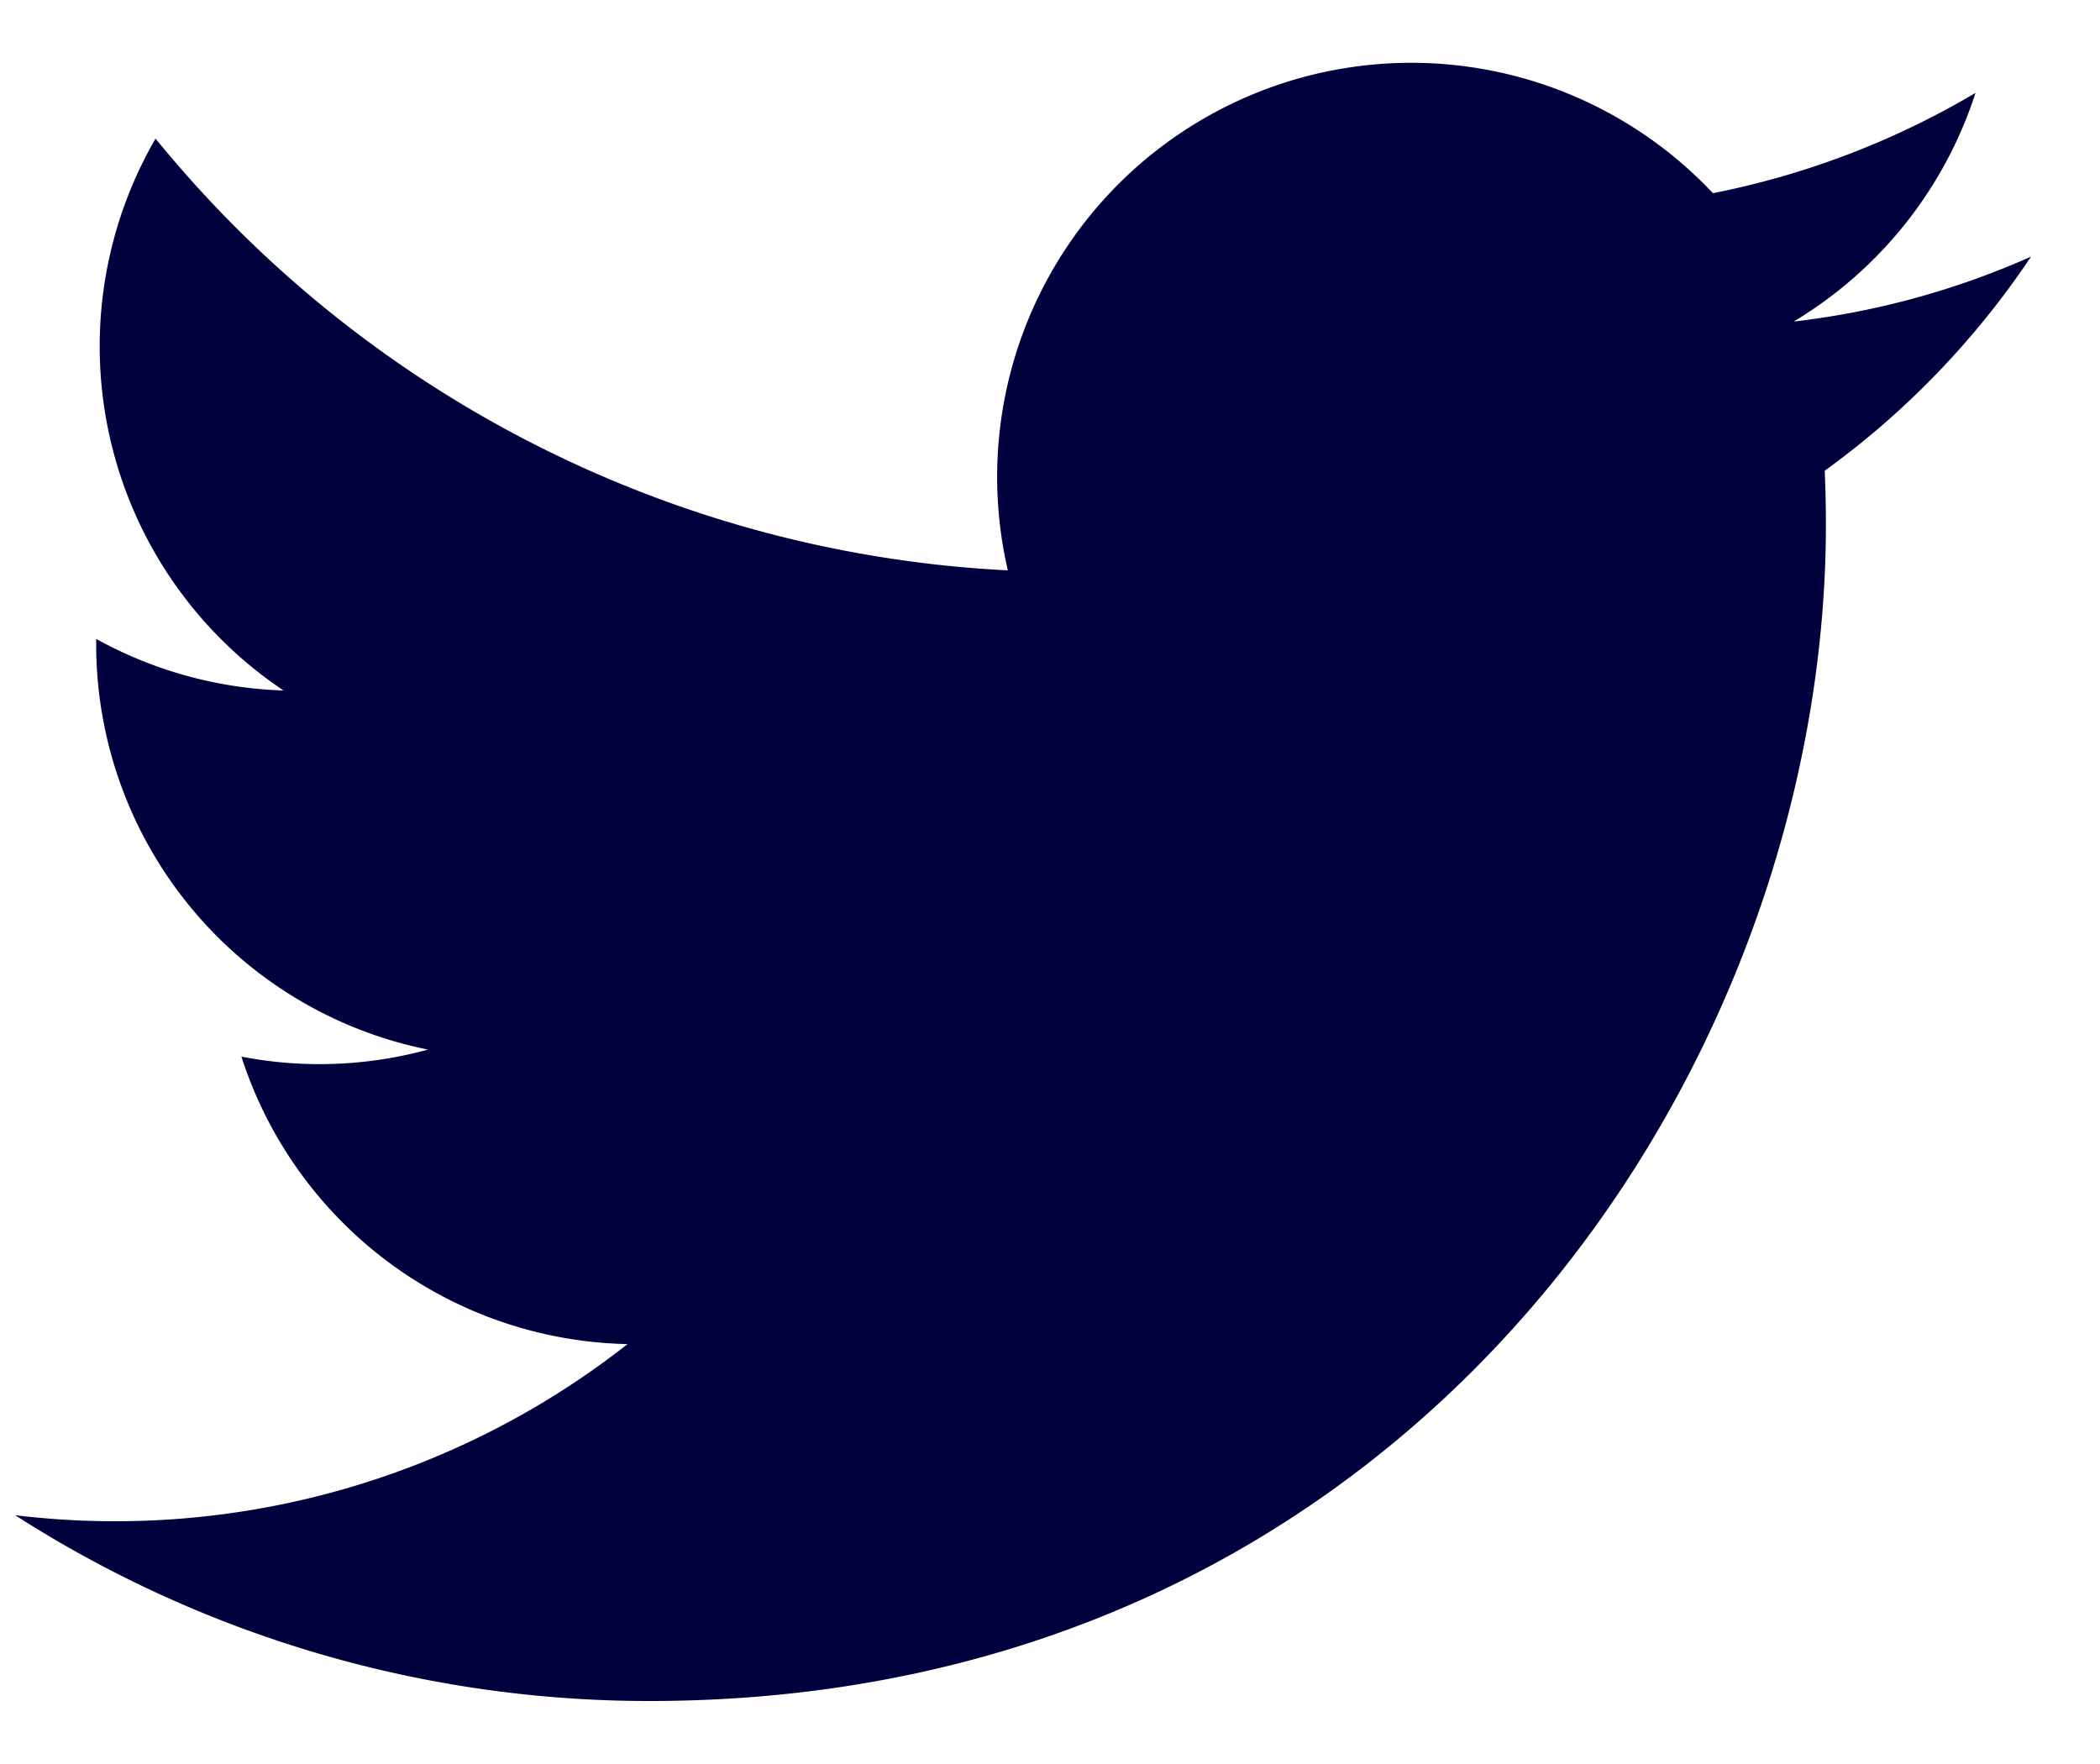 <svg xmlns="http://www.w3.org/2000/svg" width="25" height="21" fill="none"><path d="M7.729 20.25c9.054 0 14.008-7.504 14.008-14.008 0-.211-.005-.427-.014-.638a10 10 0 0 0 2.456-2.549c-.898.4-1.85.66-2.826.773a4.95 4.95 0 0 0 2.165-2.722A9.898 9.898 0 0 1 20.392 2.3a4.93 4.93 0 0 0-8.394 4.49A13.985 13.985 0 0 1 1.852 1.65a4.93 4.93 0 0 0 1.523 6.57 4.93 4.93 0 0 1-2.23-.614v.06a4.922 4.922 0 0 0 3.95 4.829 4.893 4.893 0 0 1-2.221.084 4.934 4.934 0 0 0 4.597 3.422A9.875 9.875 0 0 1 .18 18.038a13.969 13.969 0 0 0 7.55 2.212z" fill="#00003D"></path></svg>
